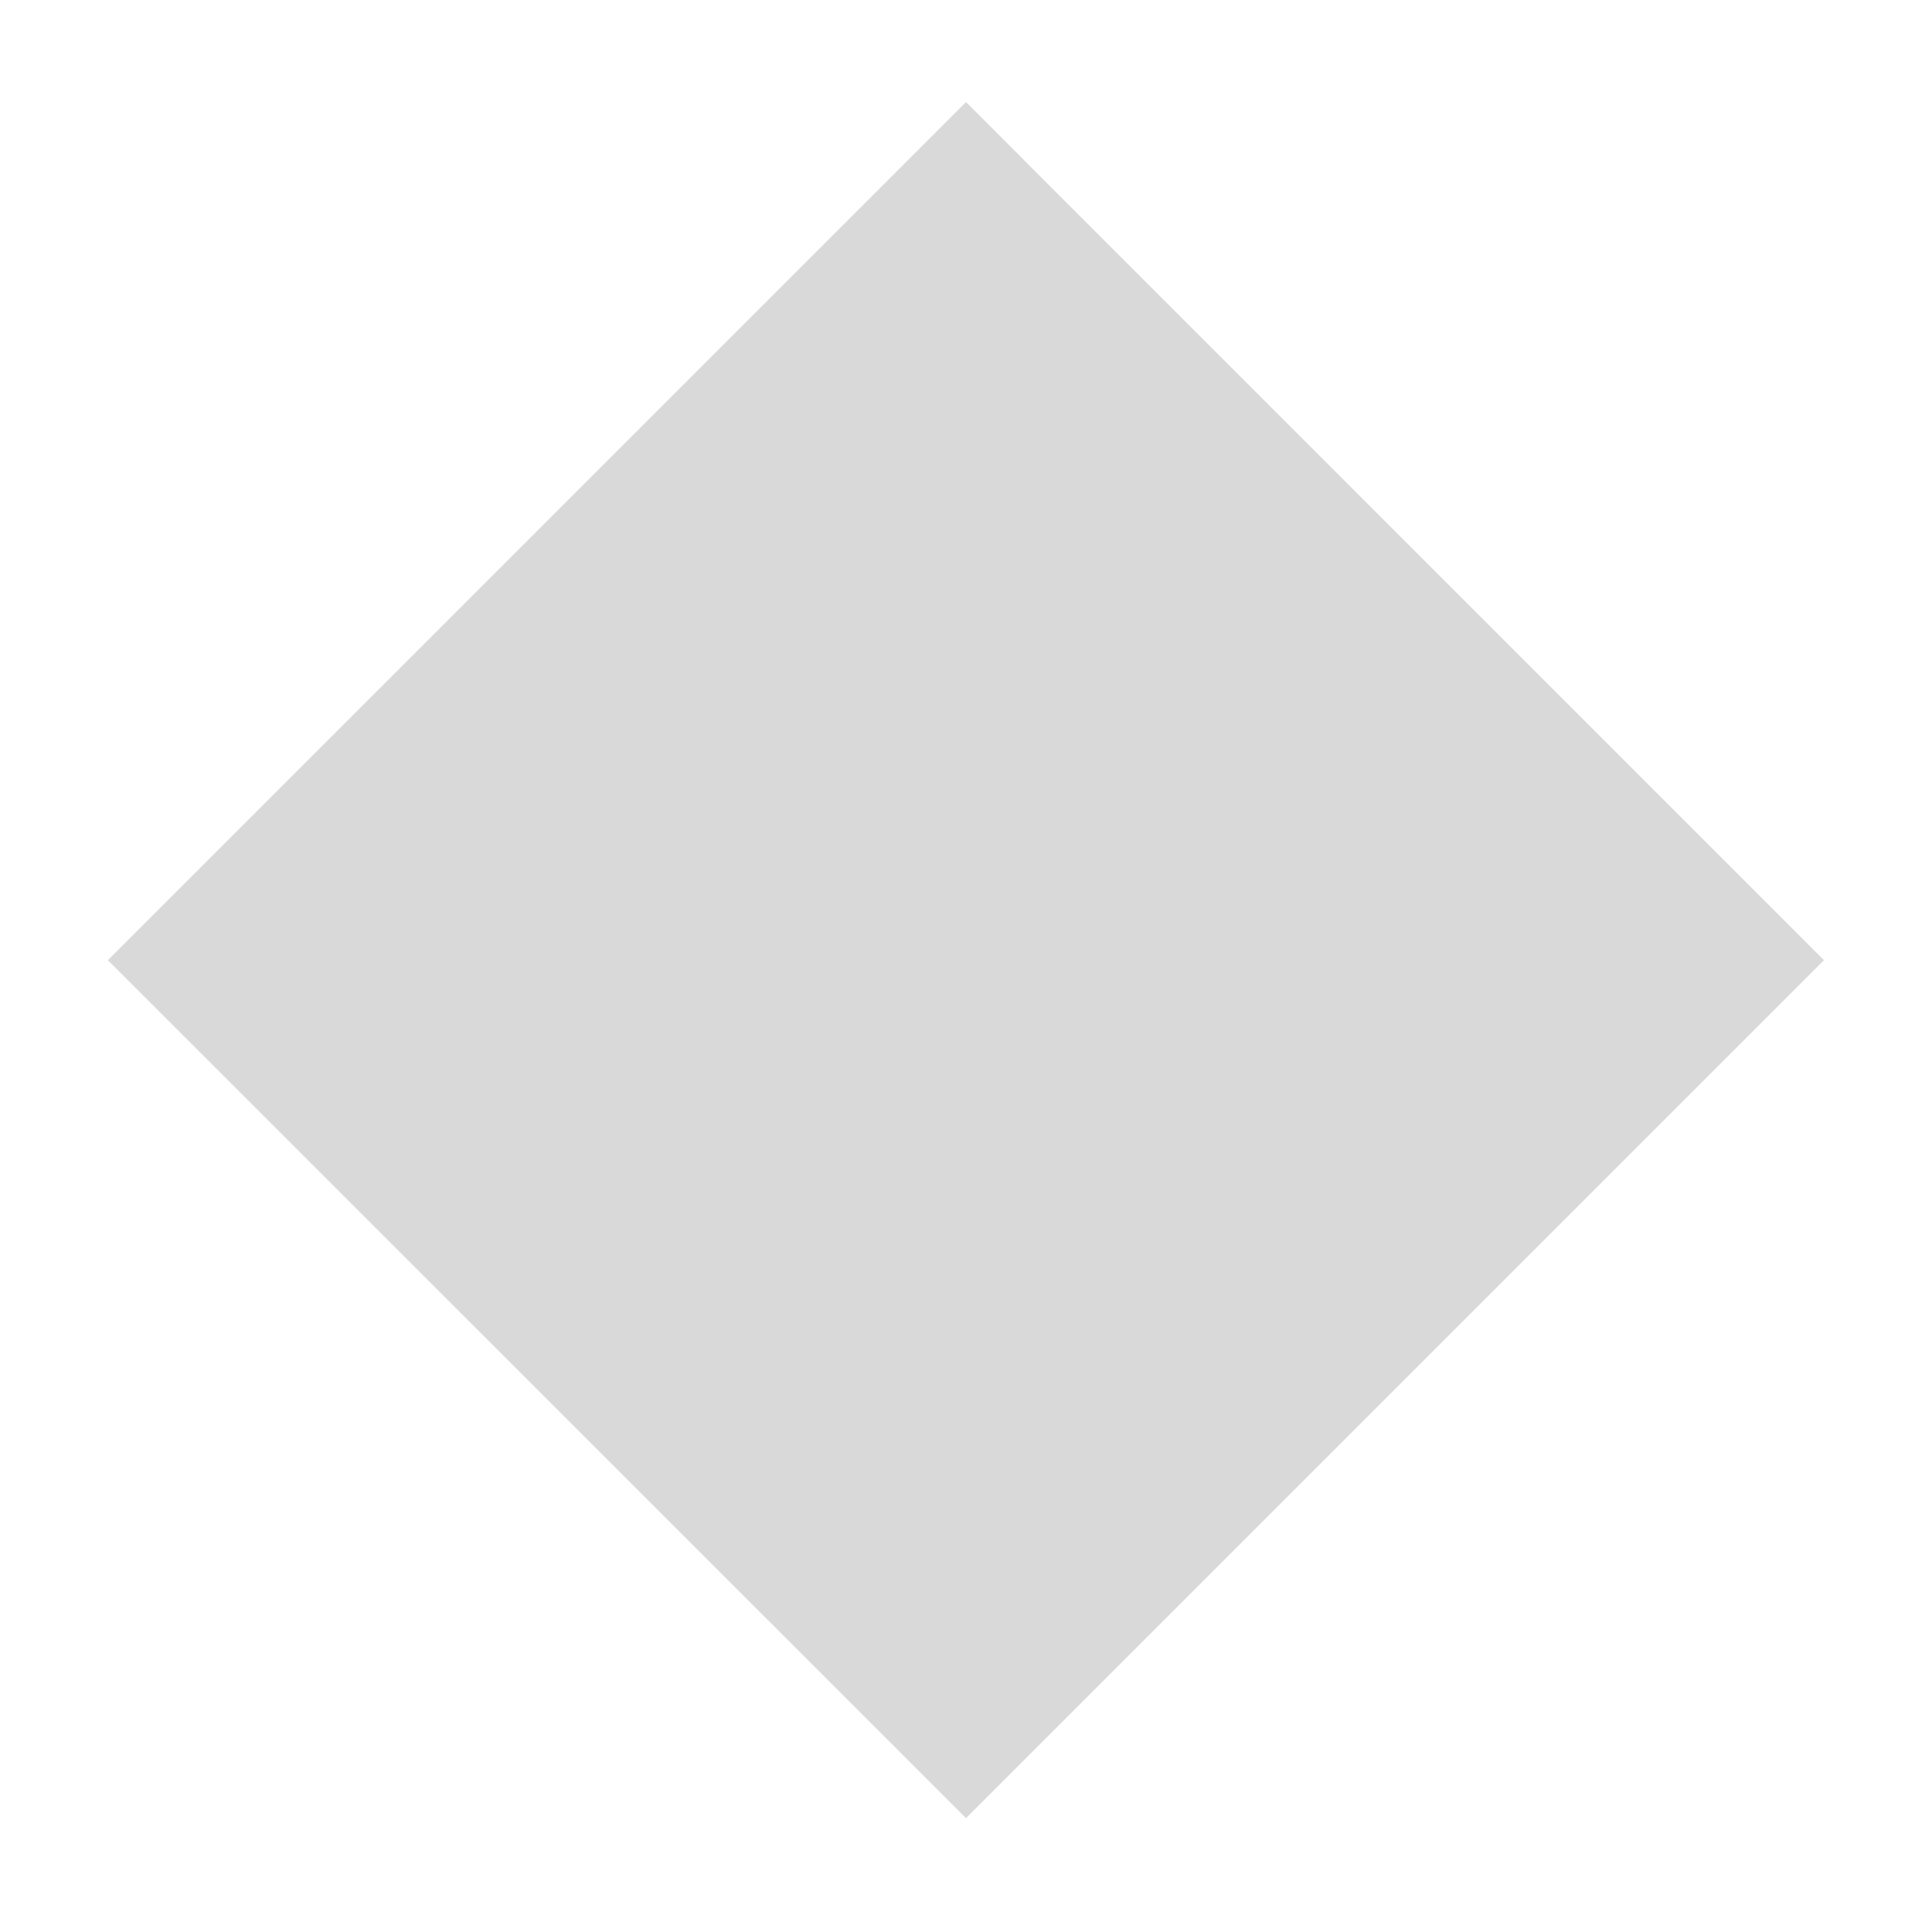 <svg width="13" height="13" viewBox="0 0 13 13" fill="none" xmlns="http://www.w3.org/2000/svg">
<path d="M0.726 6.461L6.5 12.234L12.273 6.461L6.5 0.687L0.726 6.461ZM6.5 7.461L10.646 7.461V5.461L6.5 5.461V7.461Z" fill="#D9D9D9"/>
</svg>
